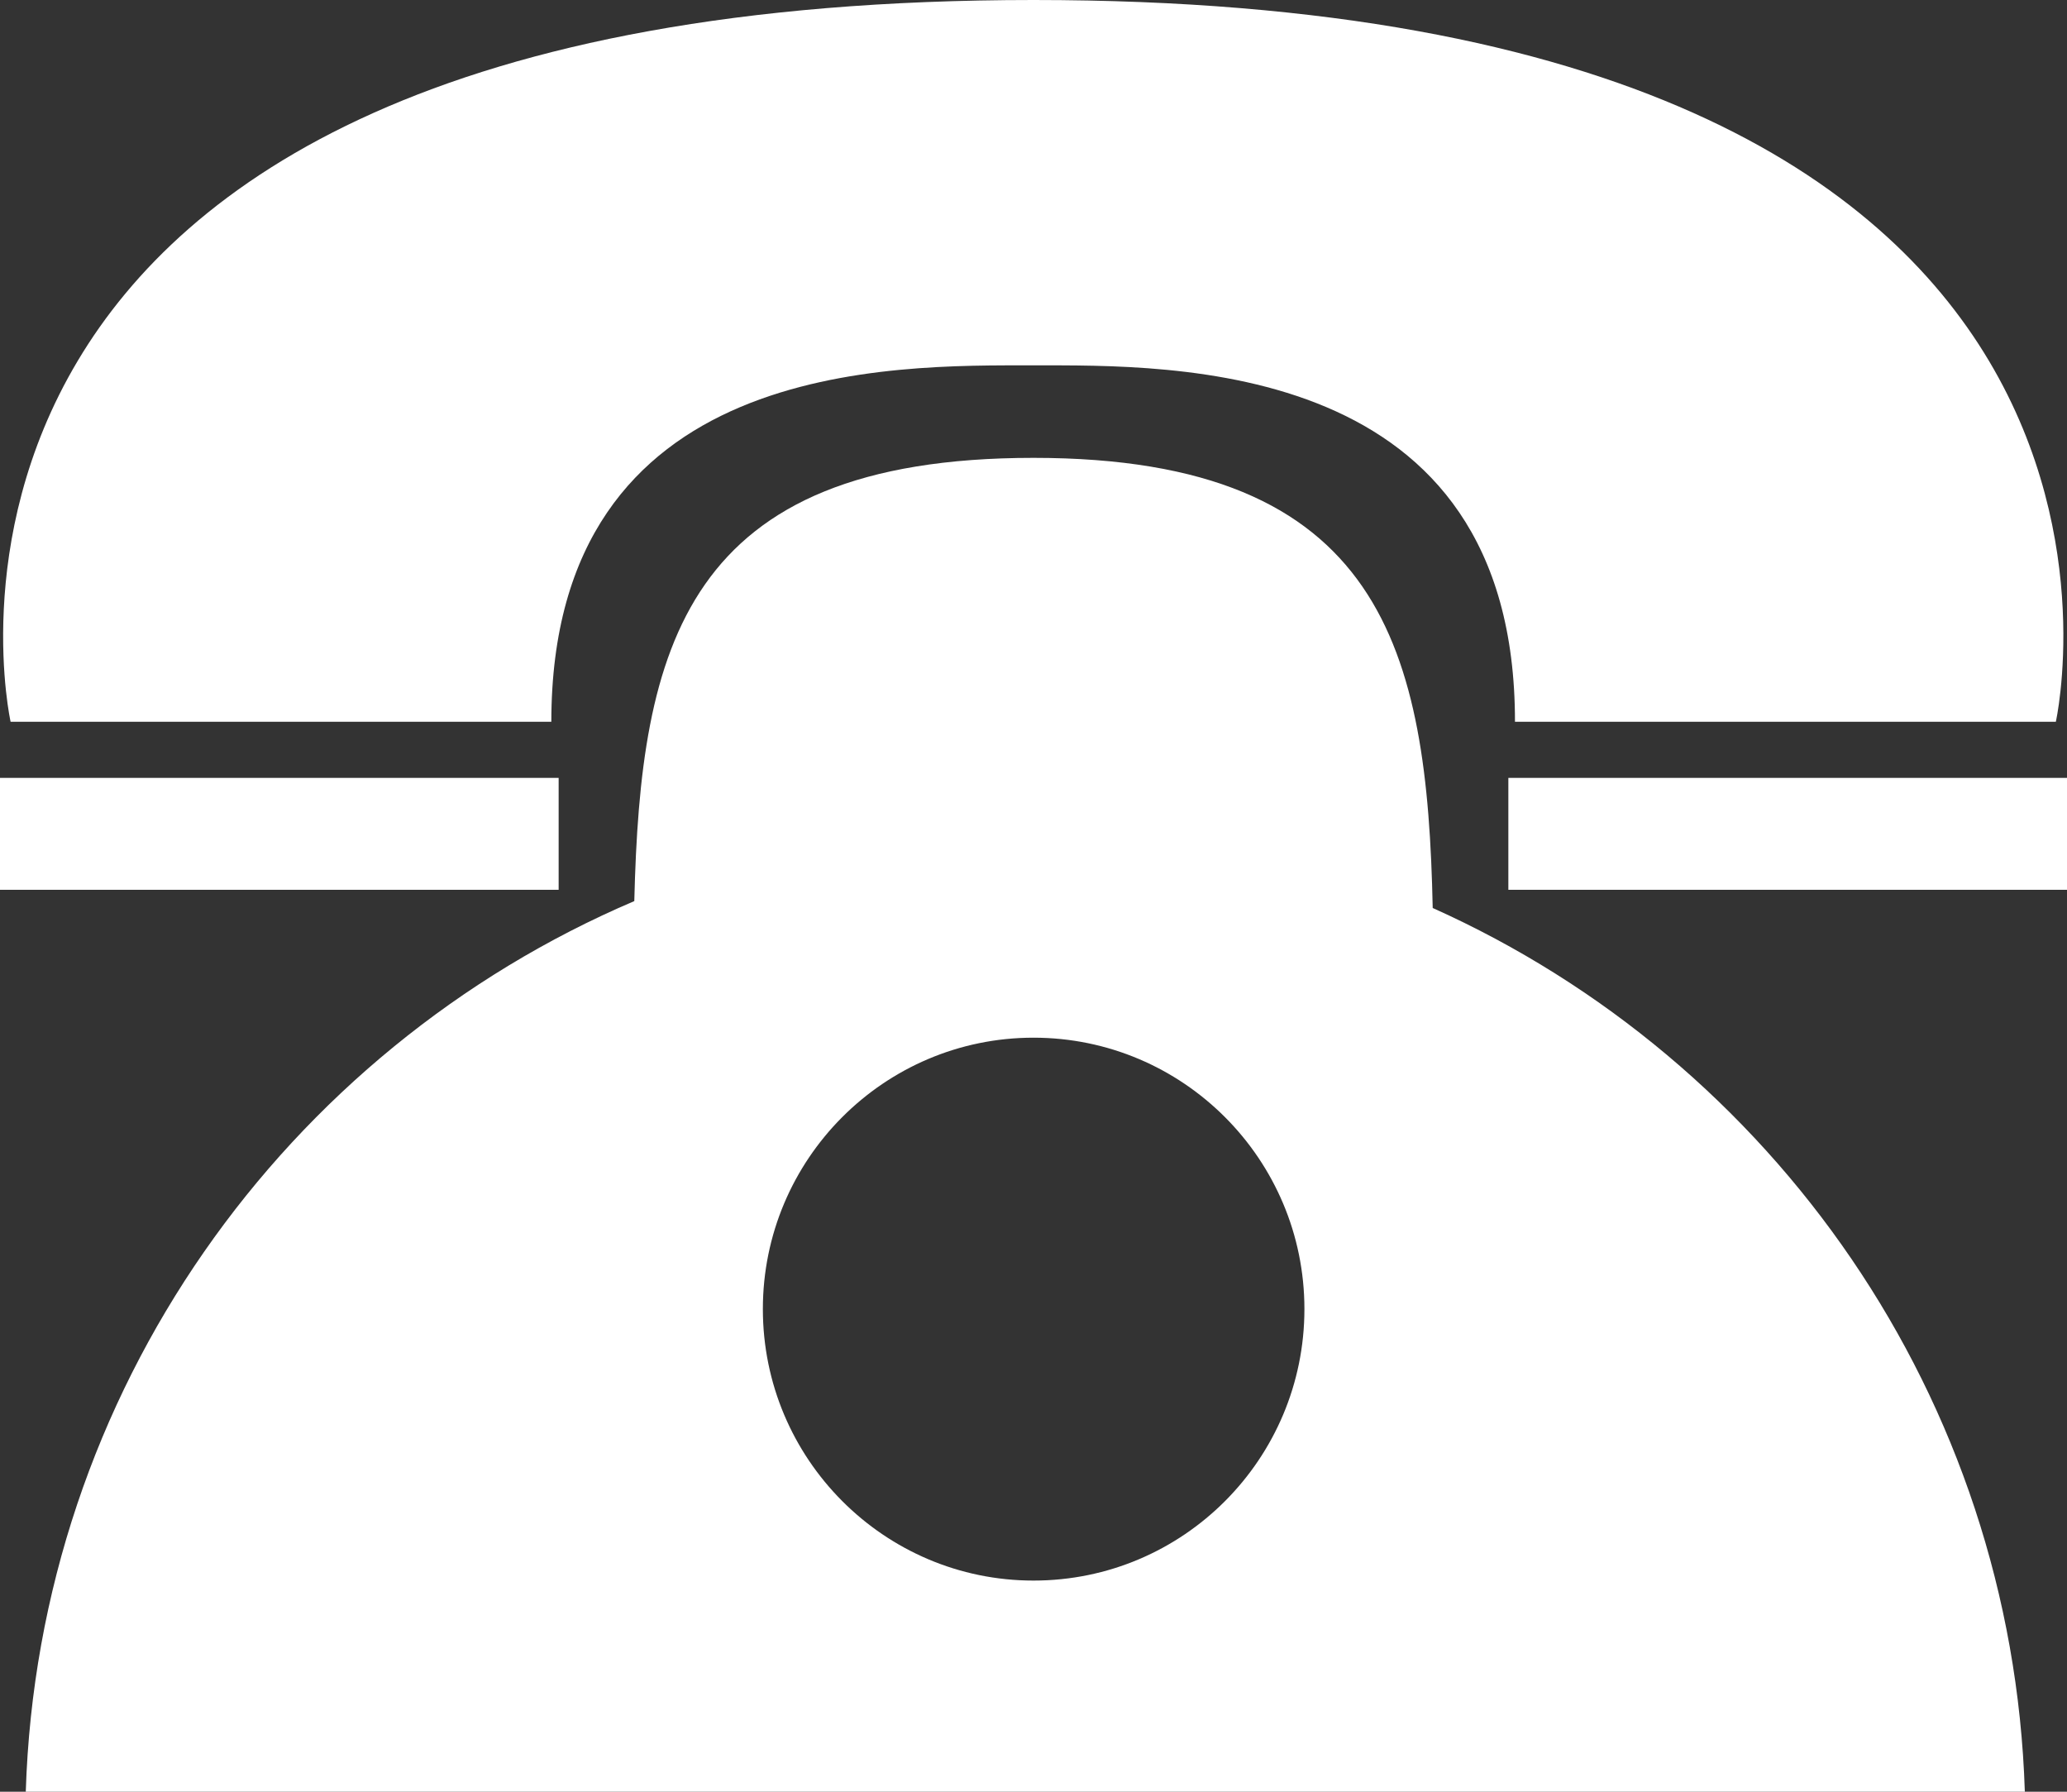 <svg width="15" height="13" viewBox="0 0 15 13" fill="none" xmlns="http://www.w3.org/2000/svg">
<rect x="0" y="0" width="15" height="13" fill="#333333" stroke="none"/>
<g clip-path="url(#clip0_1869_1881)">
<path d="M4.001 5.237C4.001 2.596 6.49 2.651 7.498 2.651C8.505 2.651 10.996 2.596 10.994 5.237H14.919C14.919 5.237 16.098 0 7.5 0C-1.099 0 0.077 5.237 0.077 5.237H4.001Z" fill="white"/>
<path d="M4.054 5.644H0V6.456H4.054V5.644Z" fill="white"/>
<path d="M15 5.644H10.946V6.456H15V5.644Z" fill="white"/>
<path d="M10.397 6.588C10.358 4.723 10.04 3.322 7.5 3.322C4.96 3.322 4.648 4.699 4.603 6.538C2.074 7.616 0.278 10.093 0.187 13H14.694C14.603 10.137 12.864 7.694 10.397 6.588ZM7.5 11.468C6.416 11.468 5.536 10.585 5.536 9.498C5.536 8.411 6.416 7.529 7.5 7.529C8.585 7.529 9.466 8.411 9.466 9.498C9.466 10.585 8.587 11.468 7.5 11.468Z" fill="white"/>
</g>
<defs>
<clipPath id="clip0_1869_1881">
<rect width="15" height="13" fill="white"/>
</clipPath>
</defs>
</svg>
